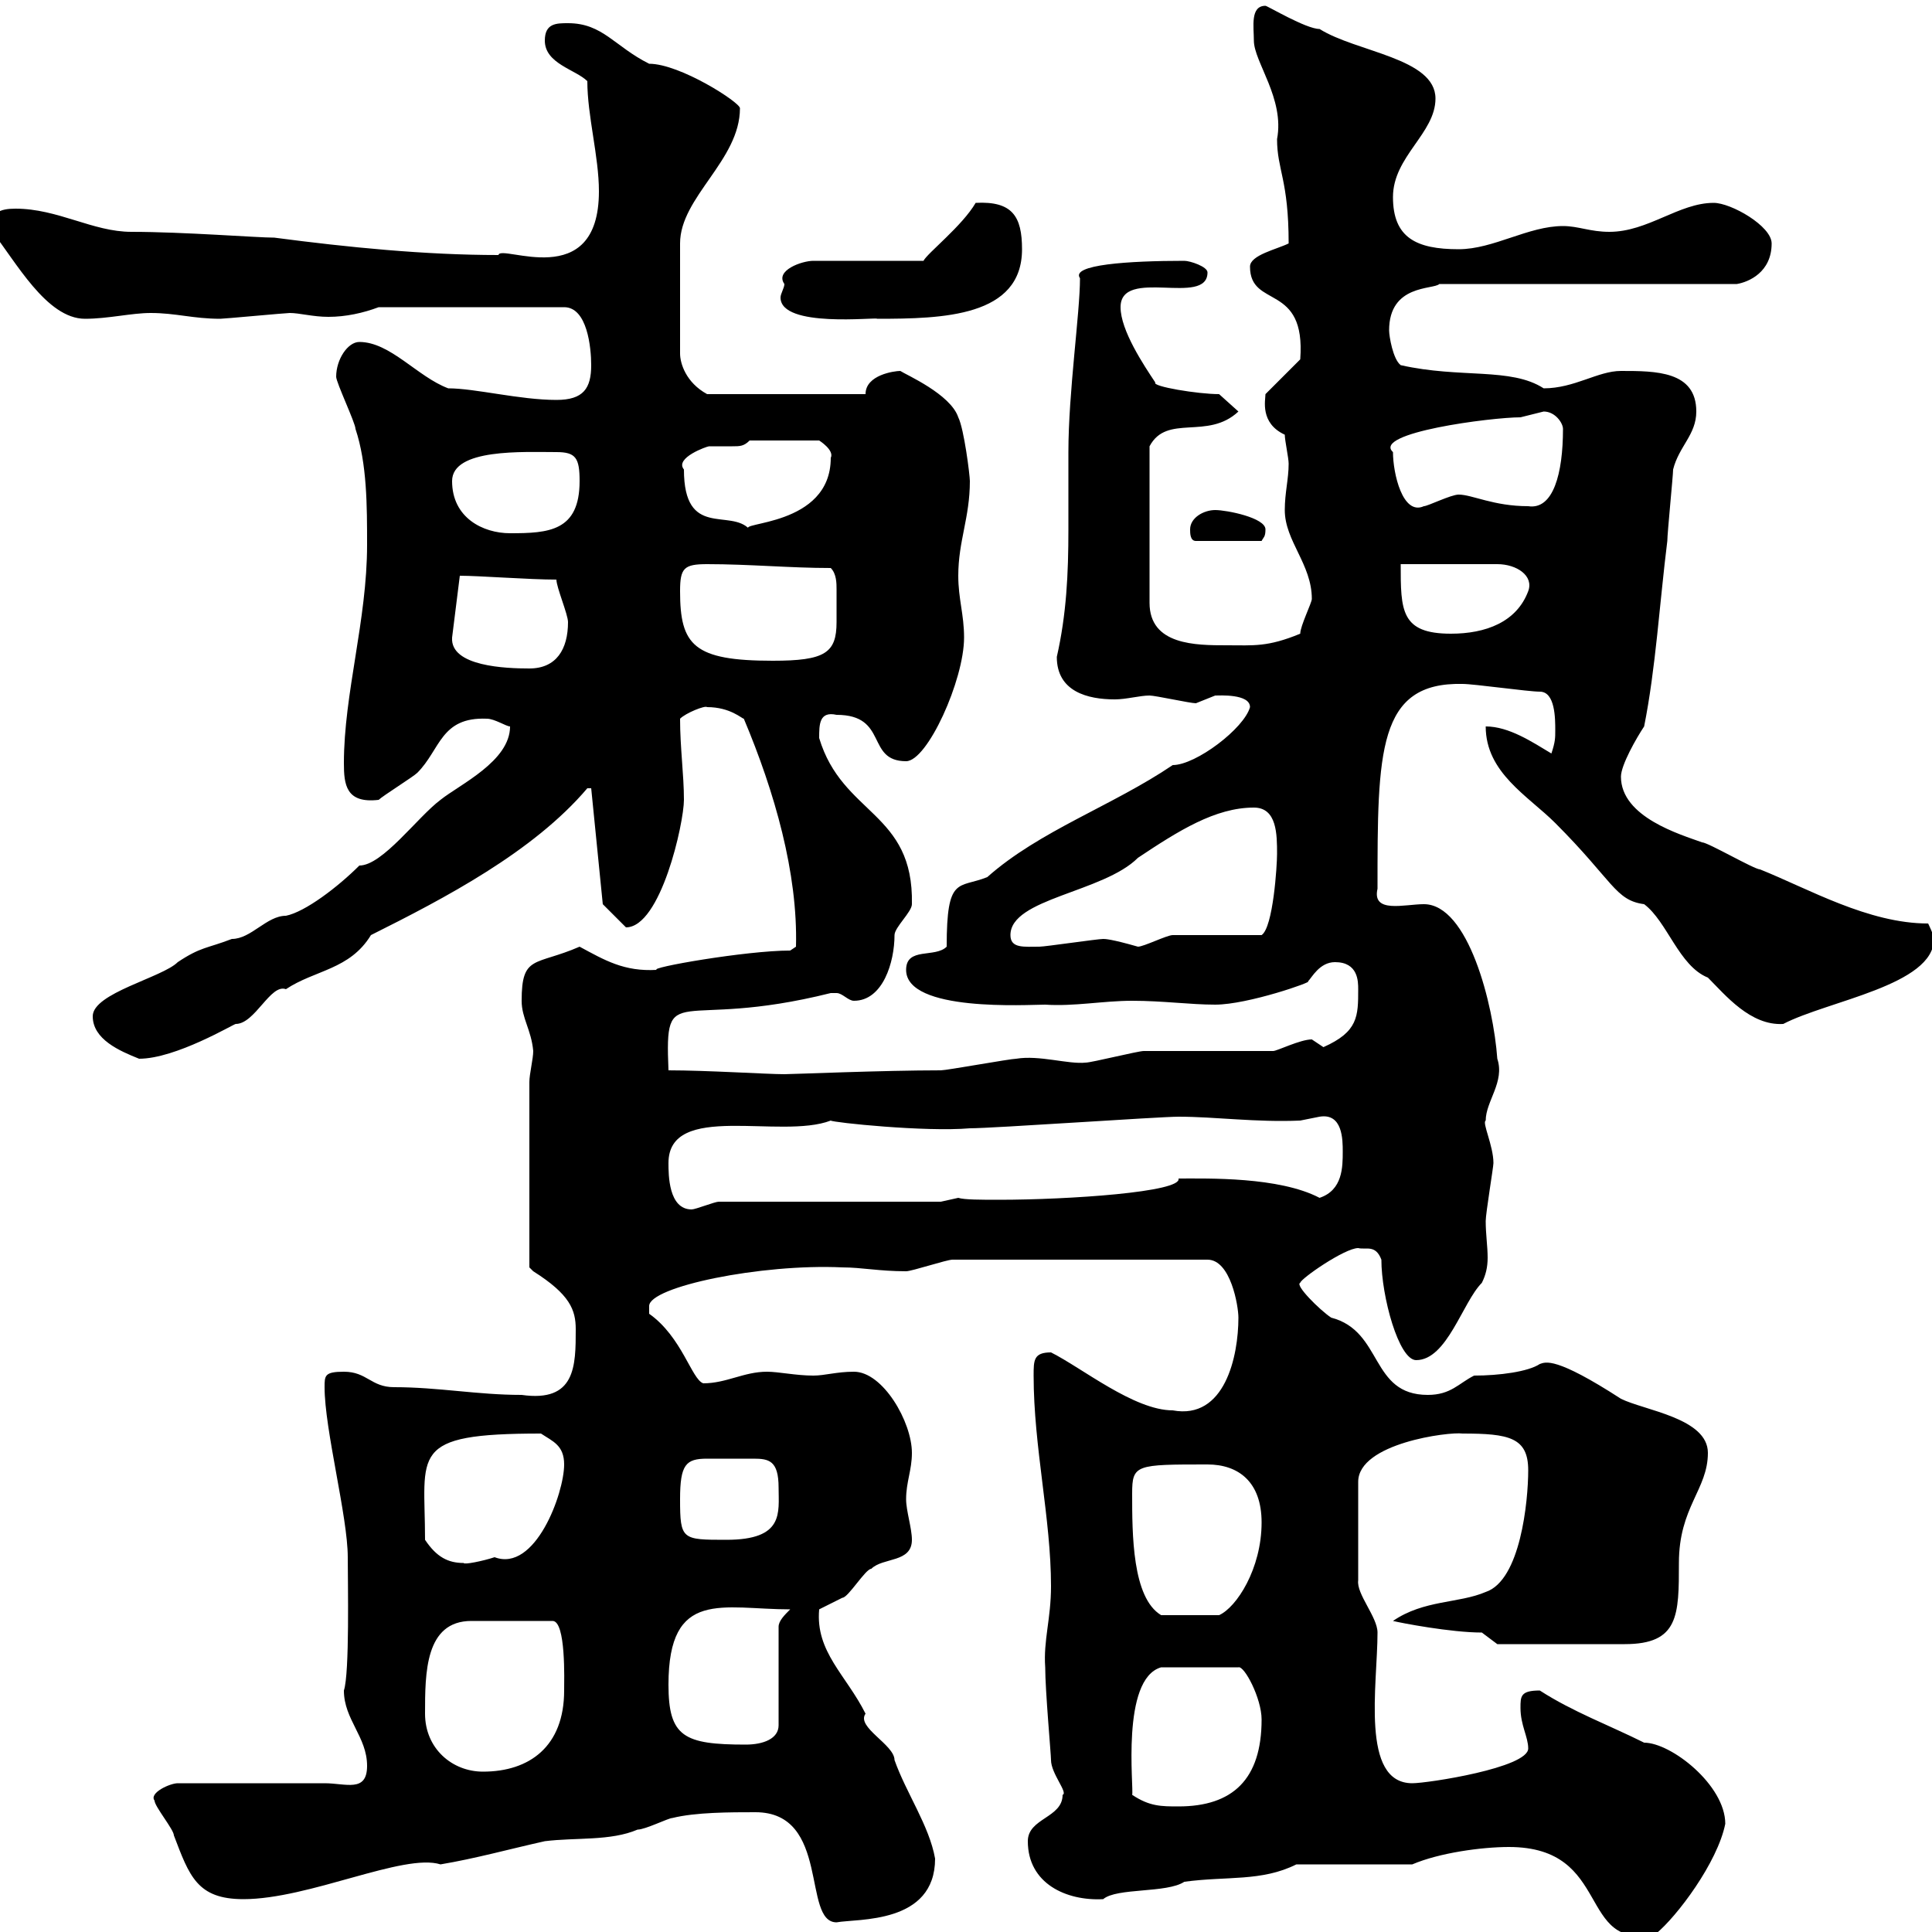 <svg xmlns="http://www.w3.org/2000/svg" xmlns:xlink="http://www.w3.org/1999/xlink" width="300" height="300"><path d="M234.30 286.80C250.50 286.80 244.80 303 257.10 300.30C260.40 297.60 266.70 289.20 267.90 283.20C267.90 277.20 259.50 270.60 255.30 270.60C249.90 267.90 244.20 265.80 239.10 262.50C236.10 262.50 236.10 263.40 236.10 265.20C236.10 267.90 237.30 269.70 237.30 271.50C237.30 274.50 221.70 276.90 219.30 276.90C211.20 276.90 213.90 261.60 213.90 253.50C213.90 251.10 210.60 247.50 210.90 245.40C210.90 243.60 210.90 236.40 210.90 230.10C210.90 224.10 225 222.30 227.10 222.60C234.30 222.60 237.30 223.20 237.30 228.30C237.30 233.10 236.10 245.40 230.70 247.20C226.50 249 221.10 248.40 216.30 251.70C217.50 252 225.30 253.50 230.10 253.50L232.50 255.30L252.30 255.30C260.70 255.30 260.70 250.80 260.70 242.70C260.70 234 265.20 231.30 265.20 225.60C265.20 220.20 255.30 219 251.70 217.20C241.50 210.60 240 211.50 239.10 211.80C237.30 213 232.80 213.60 228.90 213.60C226.50 214.80 225.30 216.60 221.70 216.60C212.70 216.60 214.80 206.70 206.70 204.60C204.90 203.40 201 199.50 201.90 199.20C201.90 198.60 208.80 193.80 210.90 193.80C212.10 194.10 213.60 193.20 214.50 195.60C214.50 201.30 217.20 211.20 219.90 211.20C224.70 211.20 227.10 202.20 230.10 199.20C230.70 198 231 196.80 231 195.30C231 193.50 230.70 191.70 230.70 189.60C230.70 188.40 231.90 181.20 231.90 180.60C231.90 177.90 230.10 174.30 230.70 174C230.70 171 233.70 168 232.50 164.40C231.90 156 228 140.40 221.10 140.40C218.10 140.40 213 141.90 213.90 138C213.90 116.70 213.90 105.90 227.10 106.20C228.90 106.20 237.30 107.40 239.10 107.40C241.50 107.40 241.50 111.60 241.50 113.40C241.50 114.60 241.50 115.20 240.90 117C237.90 115.20 234.30 112.80 230.70 112.80C230.70 120 237.30 123.60 241.50 127.80C250.50 136.80 250.80 139.80 255.30 140.40C258.90 143.10 260.70 150 265.20 151.80C267.90 154.50 271.80 159.30 276.90 159C283.80 155.40 300.30 153 300.30 145.80C300.30 145.20 299.40 143.40 299.40 143.40C290.10 143.40 280.80 138 273.30 135C272.40 135 265.20 130.80 264.30 130.80C261 129.60 251.70 126.90 251.70 120.60C251.70 118.80 254.10 114.60 255.30 112.80C257.10 103.80 257.70 93.60 258.90 84C258.90 82.80 259.80 73.80 259.80 72.90C260.70 69.30 263.40 67.50 263.40 63.90C263.40 57.60 257.10 57.60 251.70 57.60C248.10 57.60 244.50 60.30 239.70 60.30C234.60 57 226.80 58.80 217.50 56.70C216.30 55.80 215.70 52.20 215.70 51.30C215.70 44.10 222.60 45 223.50 44.10L269.70 44.10C271.50 43.80 275.10 42.30 275.10 37.80C275.10 35.10 268.80 31.50 266.10 31.50C260.70 31.50 255.90 36 249.90 36C246.90 36 245.10 35.10 242.70 35.10C237.30 35.10 231.90 38.70 226.50 38.70C219.90 38.70 216.30 36.90 216.30 30.60C216.30 24.30 222.90 20.70 222.90 15.30C222.90 9 210.60 8.10 204.90 4.50C202.80 4.50 196.80 0.90 196.50 0.90C194.10 0.90 194.70 4.20 194.70 6.30C194.70 9.60 199.50 15.30 198.30 21.60C198.30 26.40 200.10 27.90 200.10 37.80C198.30 38.70 194.10 39.60 194.10 41.40C194.10 48 202.80 43.80 201.90 55.80L196.50 61.20C196.50 62.10 195.60 65.70 199.50 67.50C199.50 68.40 200.10 71.10 200.10 72C200.10 74.40 199.50 76.50 199.50 79.20C199.50 84 203.70 87.60 203.70 93C203.70 93.60 201.90 97.20 201.90 98.40C196.80 100.50 194.70 100.20 190.50 100.20C185.70 100.20 178.50 100.20 178.50 93.60L178.50 69.30C181.20 64.20 187.50 68.40 192.30 63.90L189.30 61.20C186 61.20 178.80 60 179.40 59.40C177.60 56.70 174 51.30 174 47.70C174 41.40 187.50 47.70 187.50 42.30C187.50 41.40 184.80 40.50 183.90 40.50C175.20 40.50 166.20 41.10 167.70 43.20C167.70 48.60 165.90 60.90 165.90 70.20C165.90 74.40 165.90 78.30 165.90 82.20C165.90 89.10 165.60 95.40 164.10 102C164.10 107.40 168.90 108.60 173.10 108.60C174.90 108.60 177 108 178.50 108C179.40 108 184.80 109.20 185.70 109.20C185.70 109.20 188.70 108 188.70 108C189.30 108 194.10 107.70 194.10 109.80C193.20 113.10 185.70 118.80 182.10 118.80C172.80 125.10 161.40 129 153.30 136.20C148.80 138 147 135.90 147 147C145.20 148.80 140.70 147 140.70 150.60C140.70 157.20 159.60 156 162.30 156C166.80 156.30 171.30 155.40 175.80 155.40C180.60 155.40 184.80 156 188.70 156C193.80 156 204 152.40 203.10 152.40C203.70 151.80 204.90 149.40 207.30 149.40C210.90 149.40 210.90 152.40 210.90 153.60C210.90 157.80 210.90 160.20 205.50 162.60C205.50 162.60 203.70 161.40 203.70 161.40C201.90 161.40 198.30 163.20 197.70 163.20C194.70 163.20 180.30 163.20 177.60 163.20C176.70 163.20 169.50 165 168.60 165C165.90 165.30 161.40 163.80 157.80 164.40C156.90 164.40 147 166.20 146.10 166.20C137.10 166.20 123 166.80 121.80 166.80C119.10 166.80 109.80 166.20 103.80 166.20C103.20 151.80 105 160.20 129 154.20C129 154.20 129 154.20 129.90 154.20C130.80 154.20 131.70 155.40 132.60 155.40C137.10 155.40 138.90 149.40 138.90 145.20C138.90 144 141.60 141.60 141.60 140.40C141.90 126 130.80 126.60 127.20 114.60C127.20 112.50 127.20 110.40 129.90 111C138 111 134.40 118.20 140.70 118.20C144 118.20 149.70 105.60 149.70 99C149.70 95.40 148.80 93 148.80 89.40C148.80 84 150.60 80.40 150.60 74.70C150.60 73.80 149.70 66.60 148.80 64.80C147.60 61.20 140.70 58.20 139.80 57.60C138.90 57.60 134.40 58.20 134.40 61.20L109.80 61.20C106.50 59.40 105.60 56.40 105.60 54.90L105.60 37.80C105.60 30.60 114.90 24.90 114.90 16.80C114.90 15.90 105.60 9.90 100.80 9.90C95.40 7.20 93.60 3.60 88.20 3.60C86.40 3.60 84.60 3.60 84.60 6.30C84.60 9.90 89.40 10.80 91.20 12.60C91.20 18 93 24.30 93 29.70C93 45.60 77.70 37.80 77.40 39.60C66 39.60 54 38.40 42.60 36.90C39.90 36.90 28.50 36 20.40 36C14.40 36 9 32.40 2.40 32.40C0 32.40-1.80 33-1.20 36C2.40 40.50 7.20 49.50 13.20 49.50C16.80 49.50 20.40 48.60 23.40 48.60C27.30 48.60 30 49.50 34.20 49.50C34.80 49.50 44.40 48.60 45 48.60C46.50 48.60 48.60 49.20 51 49.20C53.70 49.20 56.40 48.60 58.80 47.70L87.60 47.70C91.20 47.70 91.80 54 91.80 56.70C91.80 60.30 90.60 62.10 86.40 62.10C80.70 62.10 73.80 60.30 69.60 60.30C64.80 58.50 60.60 53.10 55.80 53.10C54 53.10 52.20 55.80 52.20 58.50C52.20 59.40 55.20 65.70 55.20 66.60C57 72 57 78.60 57 84.60C57 96.30 53.40 107.70 53.40 118.50C53.40 121.80 53.70 124.80 58.80 124.20C59.40 123.60 64.20 120.60 64.80 120C68.40 116.40 68.40 111.30 75.60 111.60C76.80 111.60 78.60 112.80 79.20 112.80C79.20 118.20 71.40 121.80 68.40 124.20C64.80 126.90 59.40 134.40 55.80 134.40C52.50 137.70 47.40 141.60 44.40 142.20C41.40 142.20 39 145.80 36 145.80C32.10 147.30 31.20 147 27.60 149.40C25.20 151.80 14.40 154.20 14.40 157.80C14.40 161.40 18.60 163.20 21.60 164.40C27.30 164.40 36.30 159 36.60 159C39.60 159 42 152.70 44.40 153.60C48.90 150.60 54.30 150.60 57.60 145.20C69 139.50 82.80 132.30 91.20 122.40C91.20 122.40 91.20 122.40 91.80 122.40L93.60 140.40C93.60 140.40 96.60 143.40 97.20 144C102.60 144 106.20 127.80 106.20 124.20C106.20 120.30 105.60 116.10 105.60 111.60C106.50 110.70 109.50 109.50 109.80 109.80C113.40 109.80 115.20 111.60 115.50 111.60C120.30 123 123.90 135.60 123.60 147L122.70 147.60C115.80 147.60 100.50 150.30 102 150.60C96.90 150.90 93.90 149.10 90 147C83.10 150 81 148.20 81 155.40C81 158.10 82.50 159.90 82.80 163.20C82.80 164.40 82.20 166.80 82.20 168L82.20 196.80C82.20 196.80 82.80 197.40 82.80 197.40C88.50 201 89.40 203.40 89.40 206.40C89.40 212.10 89.40 217.80 81 216.60C74.10 216.60 68.10 215.40 61.20 215.40C57.60 215.40 57 213 53.40 213C50.40 213 50.40 213.60 50.40 215.40C50.40 222 54 235.50 54 241.80C54 245.70 54.30 259.80 53.40 262.50C53.40 267 57 269.70 57 274.20C57 278.40 53.70 276.90 50.40 276.90L27.60 276.90C26.40 276.90 23.10 278.40 24 279.60C24 280.50 27 284.10 27 285C29.40 291.30 30.60 294.90 37.80 294.90C48 294.90 62.70 287.70 68.40 289.50C73.80 288.60 79.20 287.10 84.60 285.90C89.40 285.30 94.80 285.90 99 284.10C100.20 284.10 103.80 282.30 104.40 282.30C108 281.40 113.40 281.40 117.30 281.40C129 281.40 124.50 298.50 129.90 298.50C133.20 297.90 145.20 298.80 145.20 288.60C144.30 283.50 140.70 278.40 138.90 273.30C138.90 270.90 132.90 268.20 134.40 266.10C131.40 260.10 126.60 256.50 127.20 249.90C127.20 249.90 130.80 248.10 130.80 248.10C131.70 248.10 134.40 243.60 135.30 243.60C137.10 241.80 141.60 242.70 141.60 239.10C141.60 237.30 140.70 234.60 140.70 232.80C140.70 230.10 141.60 228.30 141.60 225.60C141.60 220.80 137.10 213 132.60 213C129.90 213 128.10 213.60 126.30 213.60C123.60 213.60 120.90 213 119.10 213C115.50 213 112.80 214.80 109.20 214.80C107.40 214.20 105.90 207.60 100.80 204C100.80 204 100.80 204 100.80 202.80C100.80 199.80 118.20 196.20 130.80 196.80C133.80 196.80 136.50 197.40 140.70 197.40C141.60 197.40 147 195.60 147.90 195.60L187.50 195.60C191.10 195.60 192.30 202.80 192.30 204.60C192.30 210.60 190.20 220.50 182.10 219C176.10 219 168 212.40 163.20 210C160.50 210 160.50 211.20 160.50 213.60C160.50 224.70 163.20 235.80 163.20 246.30C163.20 251.40 162 254.70 162.30 258.90C162.30 262.50 163.20 272.40 163.20 273.30C163.20 275.40 165.90 278.40 165 278.70C165 282.30 159.60 282.30 159.60 285.90C159.60 292.50 165.60 295.20 171.30 294.90C173.40 293.10 181.20 294 183.90 292.20C190.50 291.30 195.90 292.20 201.30 289.50L219.30 289.50C223.50 287.70 230.10 286.80 234.30 286.80ZM175.80 278.70C176.10 277.80 174 260.70 180.30 258.90L192.30 258.90C193.20 258.60 195.90 263.70 195.90 267C195.90 276.30 191.40 280.50 183 280.50C180.30 280.50 178.50 280.50 175.80 278.70ZM66 266.10C66 259.80 66 251.70 73.20 251.70L85.80 251.70C87.90 251.70 87.60 261 87.60 262.50C87.60 271.20 82.20 275.10 75 275.10C70.20 275.10 66 271.50 66 266.10ZM103.80 261.60C103.80 246.60 112.20 249.90 122.70 249.90C121.80 250.80 120.90 251.70 120.90 252.60L120.90 267.90C120.90 270 118.50 270.90 115.80 270.90C106.20 270.90 103.80 269.70 103.80 261.60ZM175.80 231.90C175.80 227.40 176.40 227.40 187.50 227.40C192.30 227.40 195.90 230.10 195.90 236.40C195.90 243.60 192 249.60 189.30 250.80L180.30 250.80C175.80 248.10 175.80 238.20 175.80 231.90ZM66 239.10C66 225.60 63.30 222.60 84 222.60C85.80 223.80 87.60 224.40 87.60 227.40C87.60 231.90 83.10 244.20 76.80 241.80C75 242.40 72 243 72 242.70C69.60 242.70 67.80 241.80 66 239.10ZM105.60 232.80C105.60 227.40 106.50 226.50 109.80 226.50C111 226.50 111.90 226.50 113.40 226.50C114.90 226.50 115.80 226.50 117 226.50C119.40 226.50 120.90 226.80 120.90 231C120.90 234.90 121.80 239.10 112.80 239.10C105.90 239.10 105.60 239.10 105.60 232.80ZM103.80 180.60C103.80 171 121.20 177 129 174C129.30 174.30 143.70 175.80 150.60 175.20C154.20 175.20 180 173.40 183 173.40C188.70 173.40 195 174.30 201.90 174C201.90 174 204.90 173.40 204.90 173.40C208.50 172.80 208.50 177 208.50 178.80C208.50 181.20 208.50 184.80 204.90 186C198.60 182.70 187.50 183 183 183C183.60 185.10 165.90 186.30 155.10 186.30C152.40 186.30 149.70 186.30 148.80 186L146.10 186.60L111.60 186.60C111 186.60 108 187.80 107.40 187.80C103.80 187.80 103.80 182.40 103.80 180.60ZM156.90 145.20C156.90 139.50 171.30 138.60 176.70 133.20C183 129 188.70 125.40 194.70 125.40C198.30 125.40 198.30 129.60 198.30 132.60C198.30 134.40 197.70 144 195.90 145.20C194.10 145.20 183.90 145.20 182.10 145.20C181.20 145.20 177.60 147 176.70 147C172.50 145.80 171.60 145.80 171.30 145.80C170.40 145.80 162.30 147 161.40 147C159 147 156.90 147.30 156.90 145.20ZM70.20 99L71.40 89.40C74.40 89.40 82.20 90 86.40 90C86.40 91.20 88.20 95.40 88.20 96.60C88.20 100.80 86.40 103.80 82.20 103.80C78.60 103.80 69.90 103.50 70.20 99ZM105.60 91.80C105.60 88.20 106.20 87.60 109.80 87.60C116.40 87.60 122.70 88.20 129 88.20C129.90 89.10 129.90 90.60 129.90 91.50C129.90 92.70 129.90 93.30 129.90 93.60C129.90 94.50 129.90 95.40 129.90 96.60C129.90 101.40 128.10 102.60 120 102.60C107.70 102.60 105.60 100.20 105.60 91.80ZM217.50 87.60L232.50 87.60C235.50 87.60 238.20 89.40 237.30 91.80C235.50 96.60 230.70 98.40 225.30 98.40C217.50 98.40 217.50 94.80 217.50 87.60ZM184.80 82.20C184.80 82.80 184.80 84 185.70 84L195.90 84C196.20 83.40 196.50 83.40 196.50 82.20C196.50 80.40 190.50 79.20 188.70 79.20C186.90 79.20 184.80 80.40 184.80 82.20ZM70.20 74.70C70.20 69.60 81.30 70.20 86.40 70.20C89.40 70.20 90 71.10 90 74.70C90 82.50 85.20 82.80 79.20 82.80C75 82.80 70.20 80.40 70.20 74.70ZM106.20 72.90C104.70 71.10 109.80 69.30 110.10 69.30C111.30 69.30 112.80 69.30 113.70 69.30C114.90 69.30 115.50 69.30 116.40 68.40L127.20 68.40C127.20 68.40 129.60 69.90 129 71.10C129 81.90 114 81 116.40 82.20C113.40 78.90 106.20 83.70 106.20 72.90ZM216.30 70.20C213 67.20 231.60 64.80 236.10 64.80C236.10 64.80 239.70 63.90 239.70 63.90C241.50 63.90 242.70 65.70 242.70 66.60C242.70 73.50 241.20 79.20 237.30 78.60C231.90 78.60 228.60 76.80 226.50 76.80C225.30 76.80 221.70 78.60 221.10 78.60C217.80 80.10 216.30 73.50 216.30 70.20ZM121.80 44.10C121.80 44.70 121.20 45.60 121.20 46.20C121.20 51 136.20 49.20 136.20 49.50C146.40 49.50 158.70 49.20 158.70 38.70C158.70 33.60 157.20 31.20 151.50 31.50C149.40 35.10 144 39.30 143.40 40.50L126.30 40.50C124.50 40.50 120.30 42 121.80 44.10Z"/></svg>